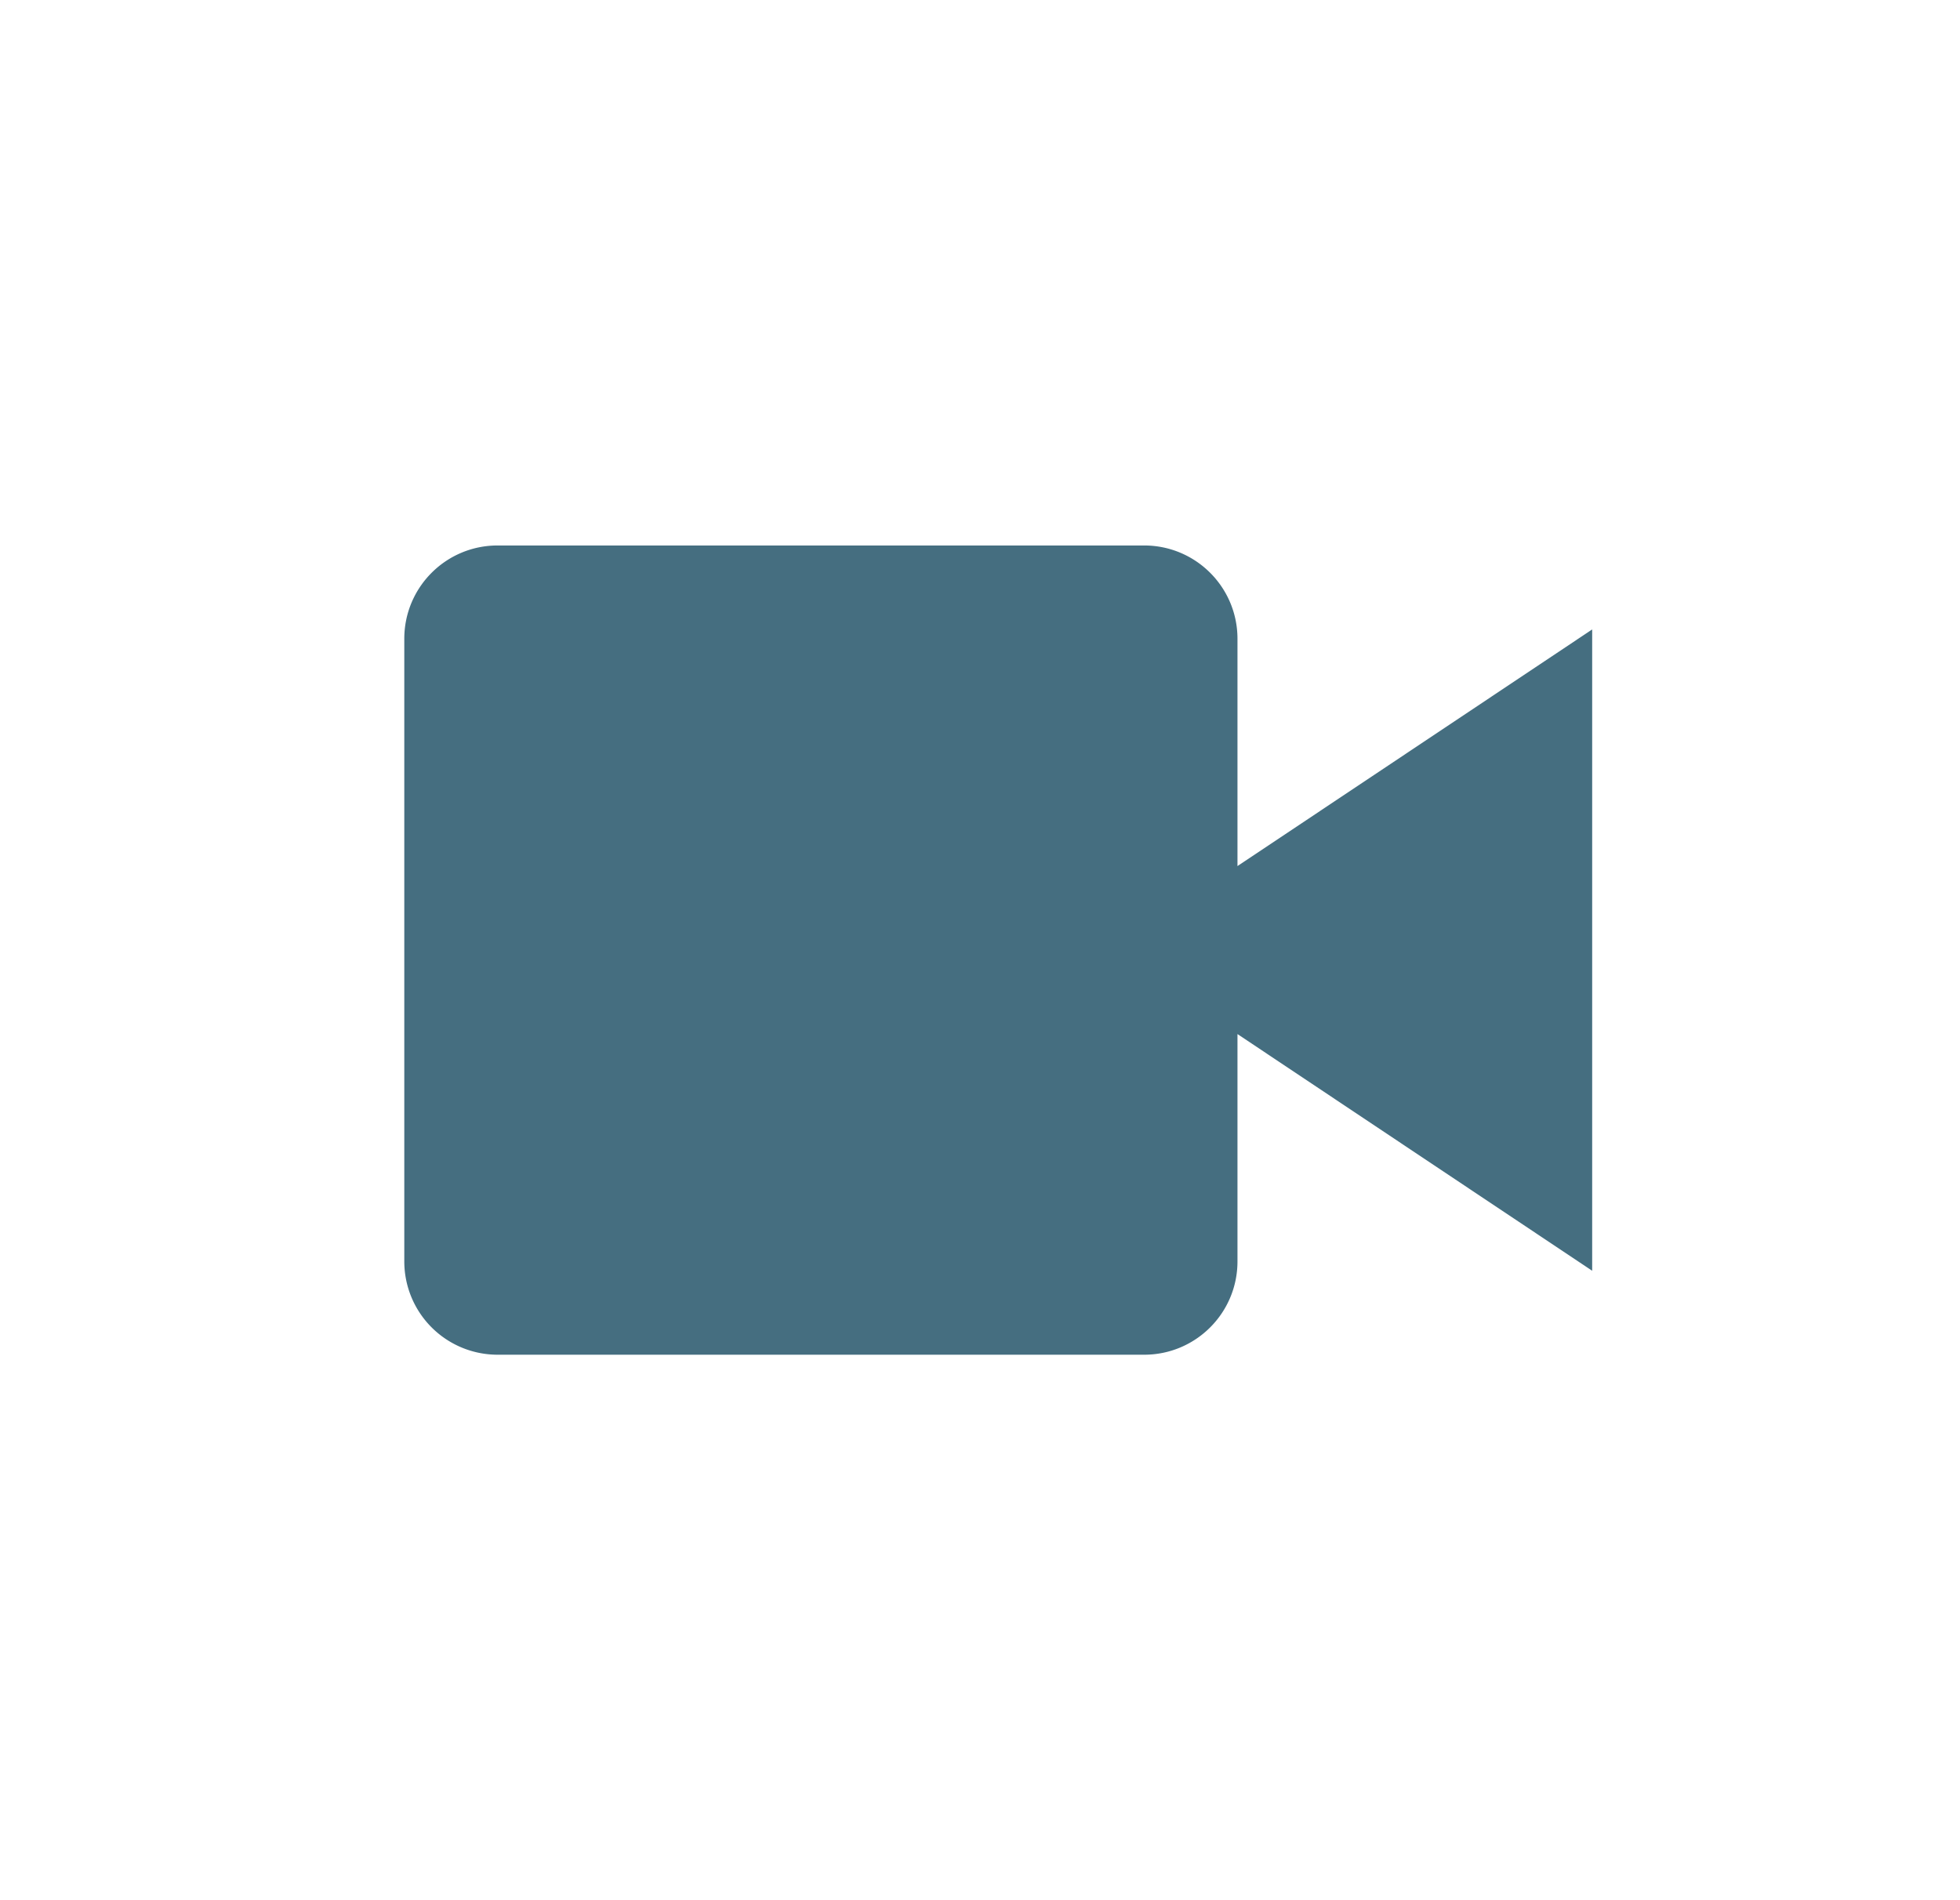 <svg xmlns="http://www.w3.org/2000/svg" fill="none" height="32" viewBox="0 0 33 32" width="33"><path fill="#456E80" clip-rule="evenodd" d="M19.264 9.186c.868 0 1.571.703 1.571 1.571v3.828l5.972-3.985v10.8l-5.972-3.986v3.829c0 .868-.703 1.571-1.571 1.571H8.378a1.571 1.571 0 01-1.571-1.571V10.757c0-.868.703-1.571 1.571-1.571z" fill-rule="evenodd"/></svg>
